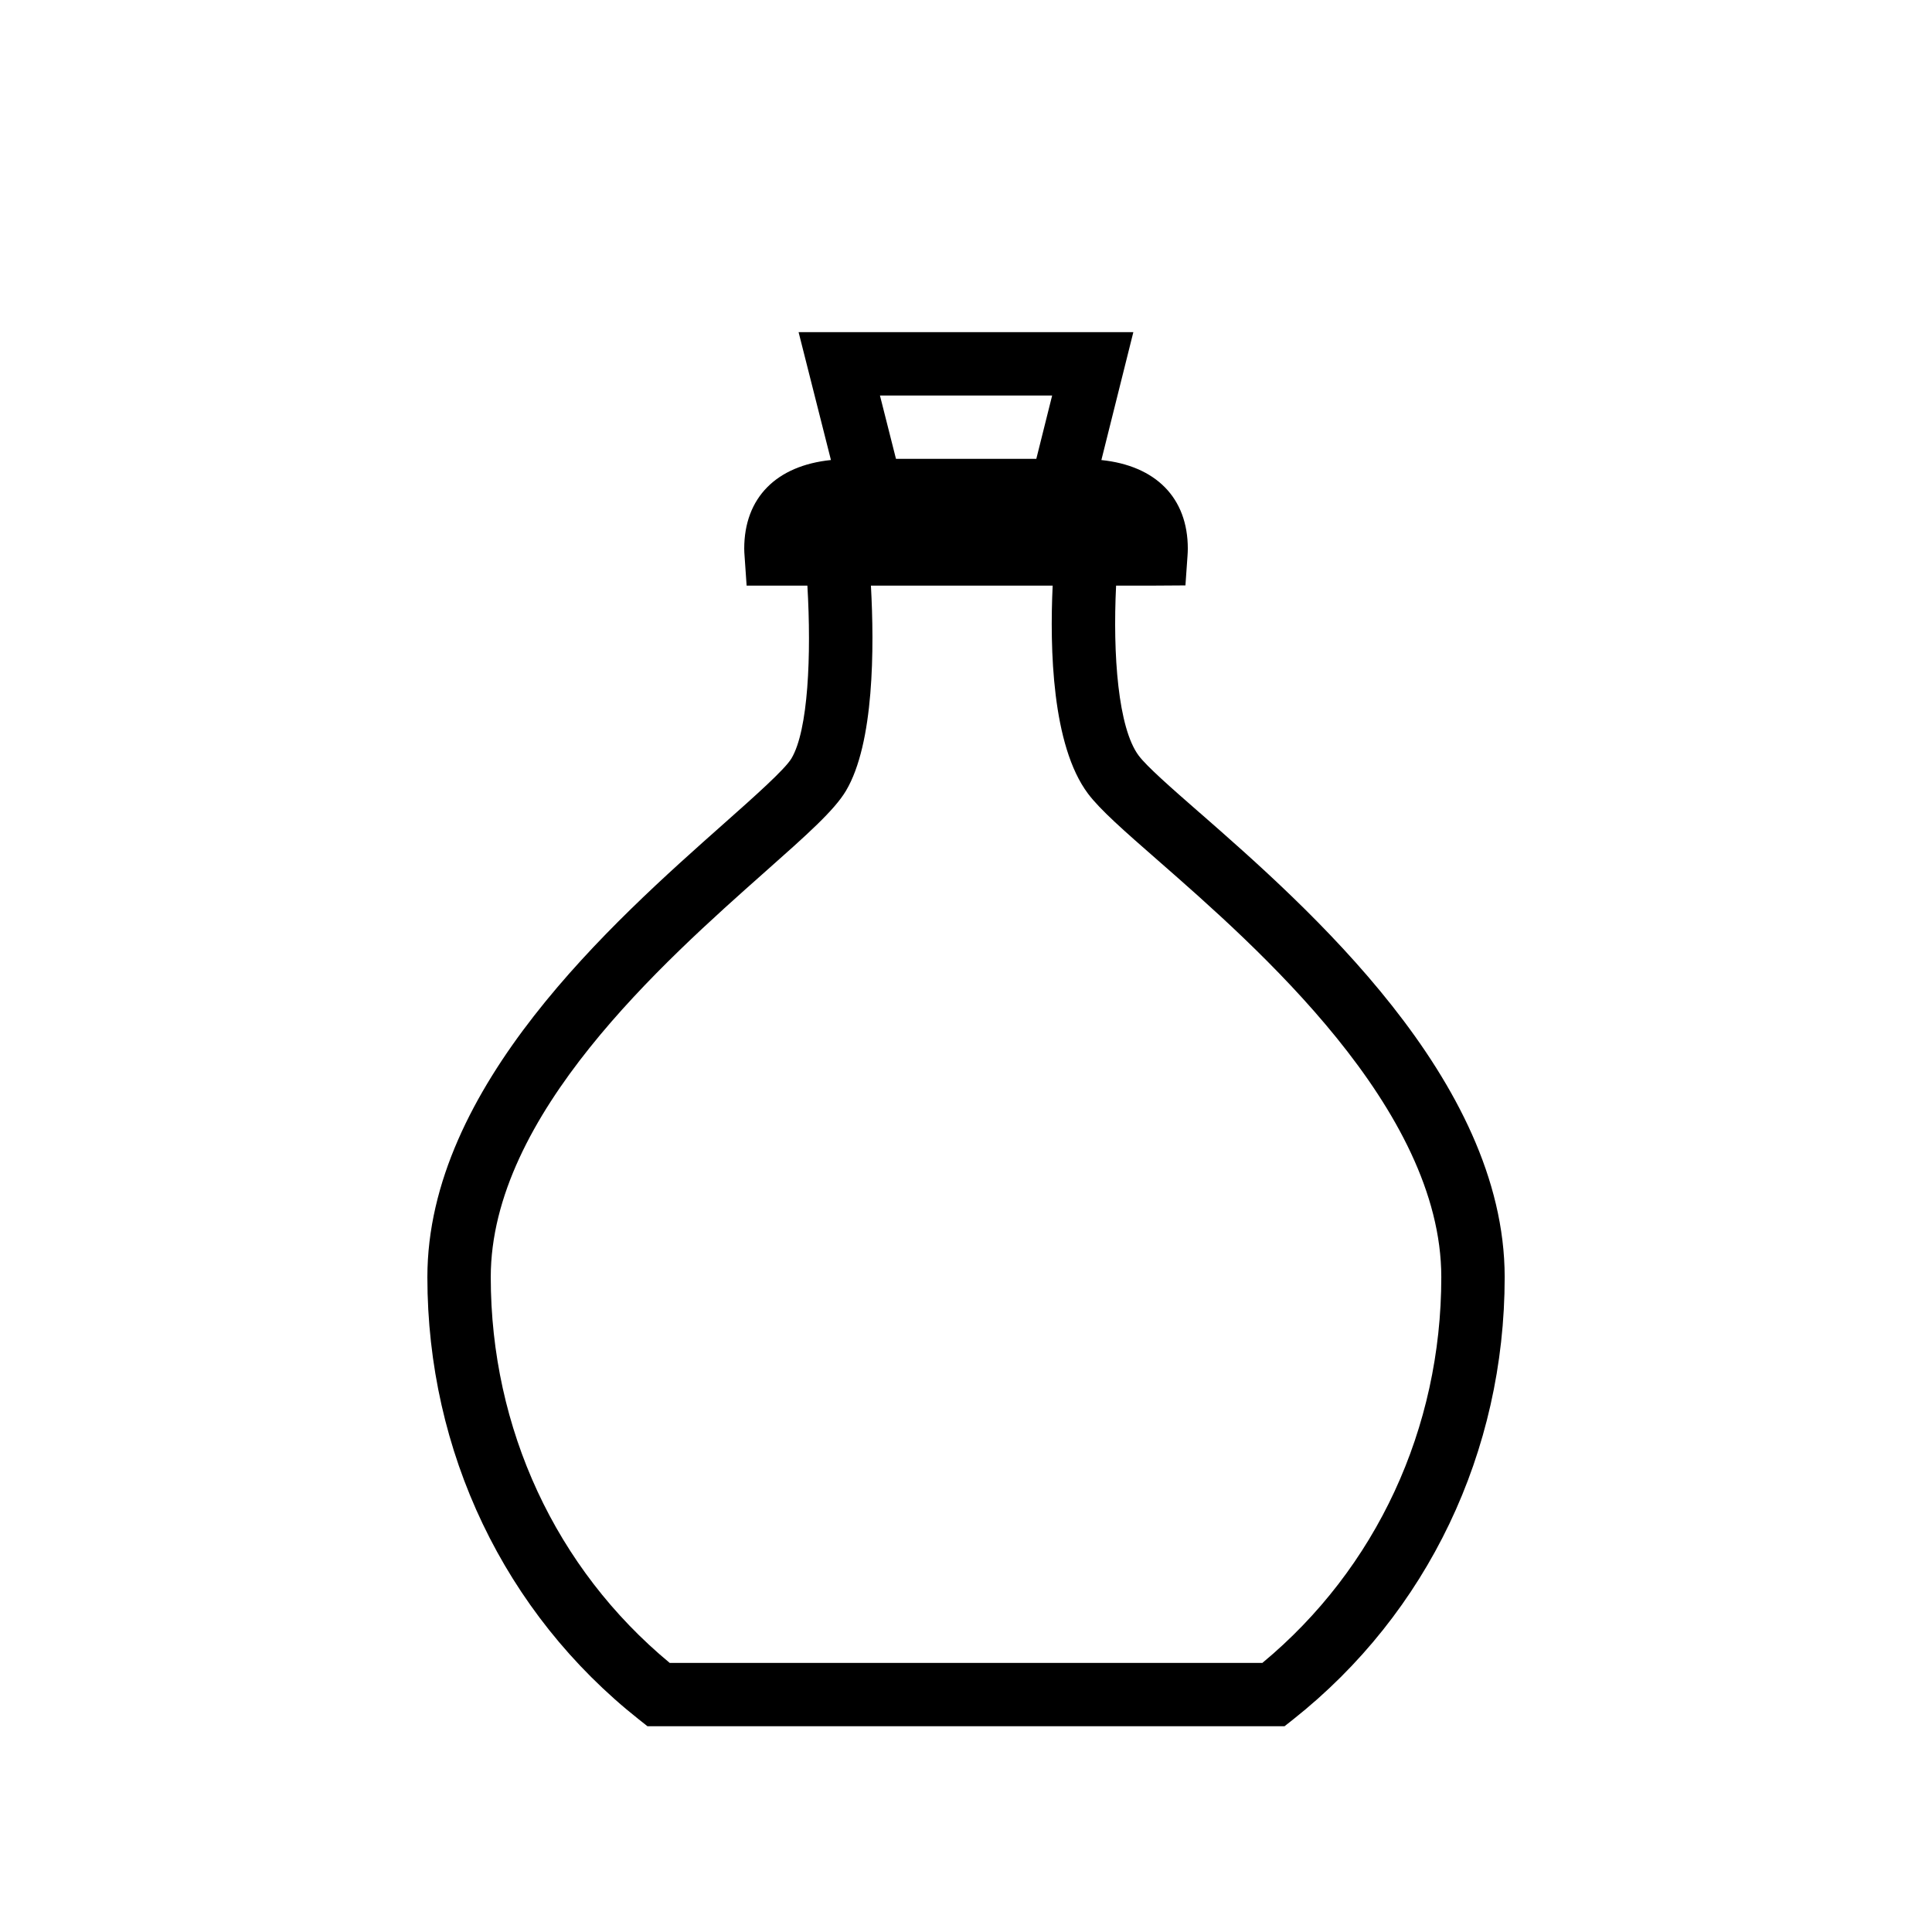 <?xml version="1.0" encoding="UTF-8"?>
<!-- Uploaded to: SVG Repo, www.svgrepo.com, Generator: SVG Repo Mixer Tools -->
<svg fill="#000000" width="800px" height="800px" version="1.1" viewBox="144 144 512 512" xmlns="http://www.w3.org/2000/svg">
 <path d="m461.93 359.39c-7.516-6.574-14.008-12.258-16.164-15.148-5.449-7.281-6.894-26.727-5.988-45.051h10.539l7.836-0.051 0.547-7.809c0.043-0.648 0.082-1.27 0.082-1.93 0-13.492-8.508-21.992-22.906-23.484l8.473-33.898h-88.715l8.574 33.891c-14.441 1.477-22.98 9.977-22.98 23.492 0 0.664 0.043 1.285 0.094 1.98l0.539 7.809h16.105c1.082 18.566 0.219 38.324-4.215 45.789-1.746 2.938-9.977 10.242-17.945 17.312-29.387 26.066-78.547 69.699-78.547 120.16 0 46.293 20.43 89.016 56.039 117.21l2.293 1.812h168.82l2.293-1.812c35.621-28.199 56.051-70.922 56.051-117.21 0-52.324-52.574-98.344-80.82-123.07zm-39.098-110.58-4.199 16.793h-37.188l-4.25-16.793zm55.699 335.88h-157.05c-30.18-25-47.426-62.086-47.426-102.23 0-42.906 45.637-83.414 72.902-107.6 10.934-9.699 18.145-16.105 21.227-21.285 7.5-12.605 7.523-37.98 6.617-54.379h48.164c-0.781 16.594-0.203 42.355 9.355 55.117 3.223 4.301 9.648 9.926 18.547 17.707 26.246 22.973 75.09 65.73 75.09 110.44 0 40.145-17.246 77.23-47.422 102.23z"/>
</svg>